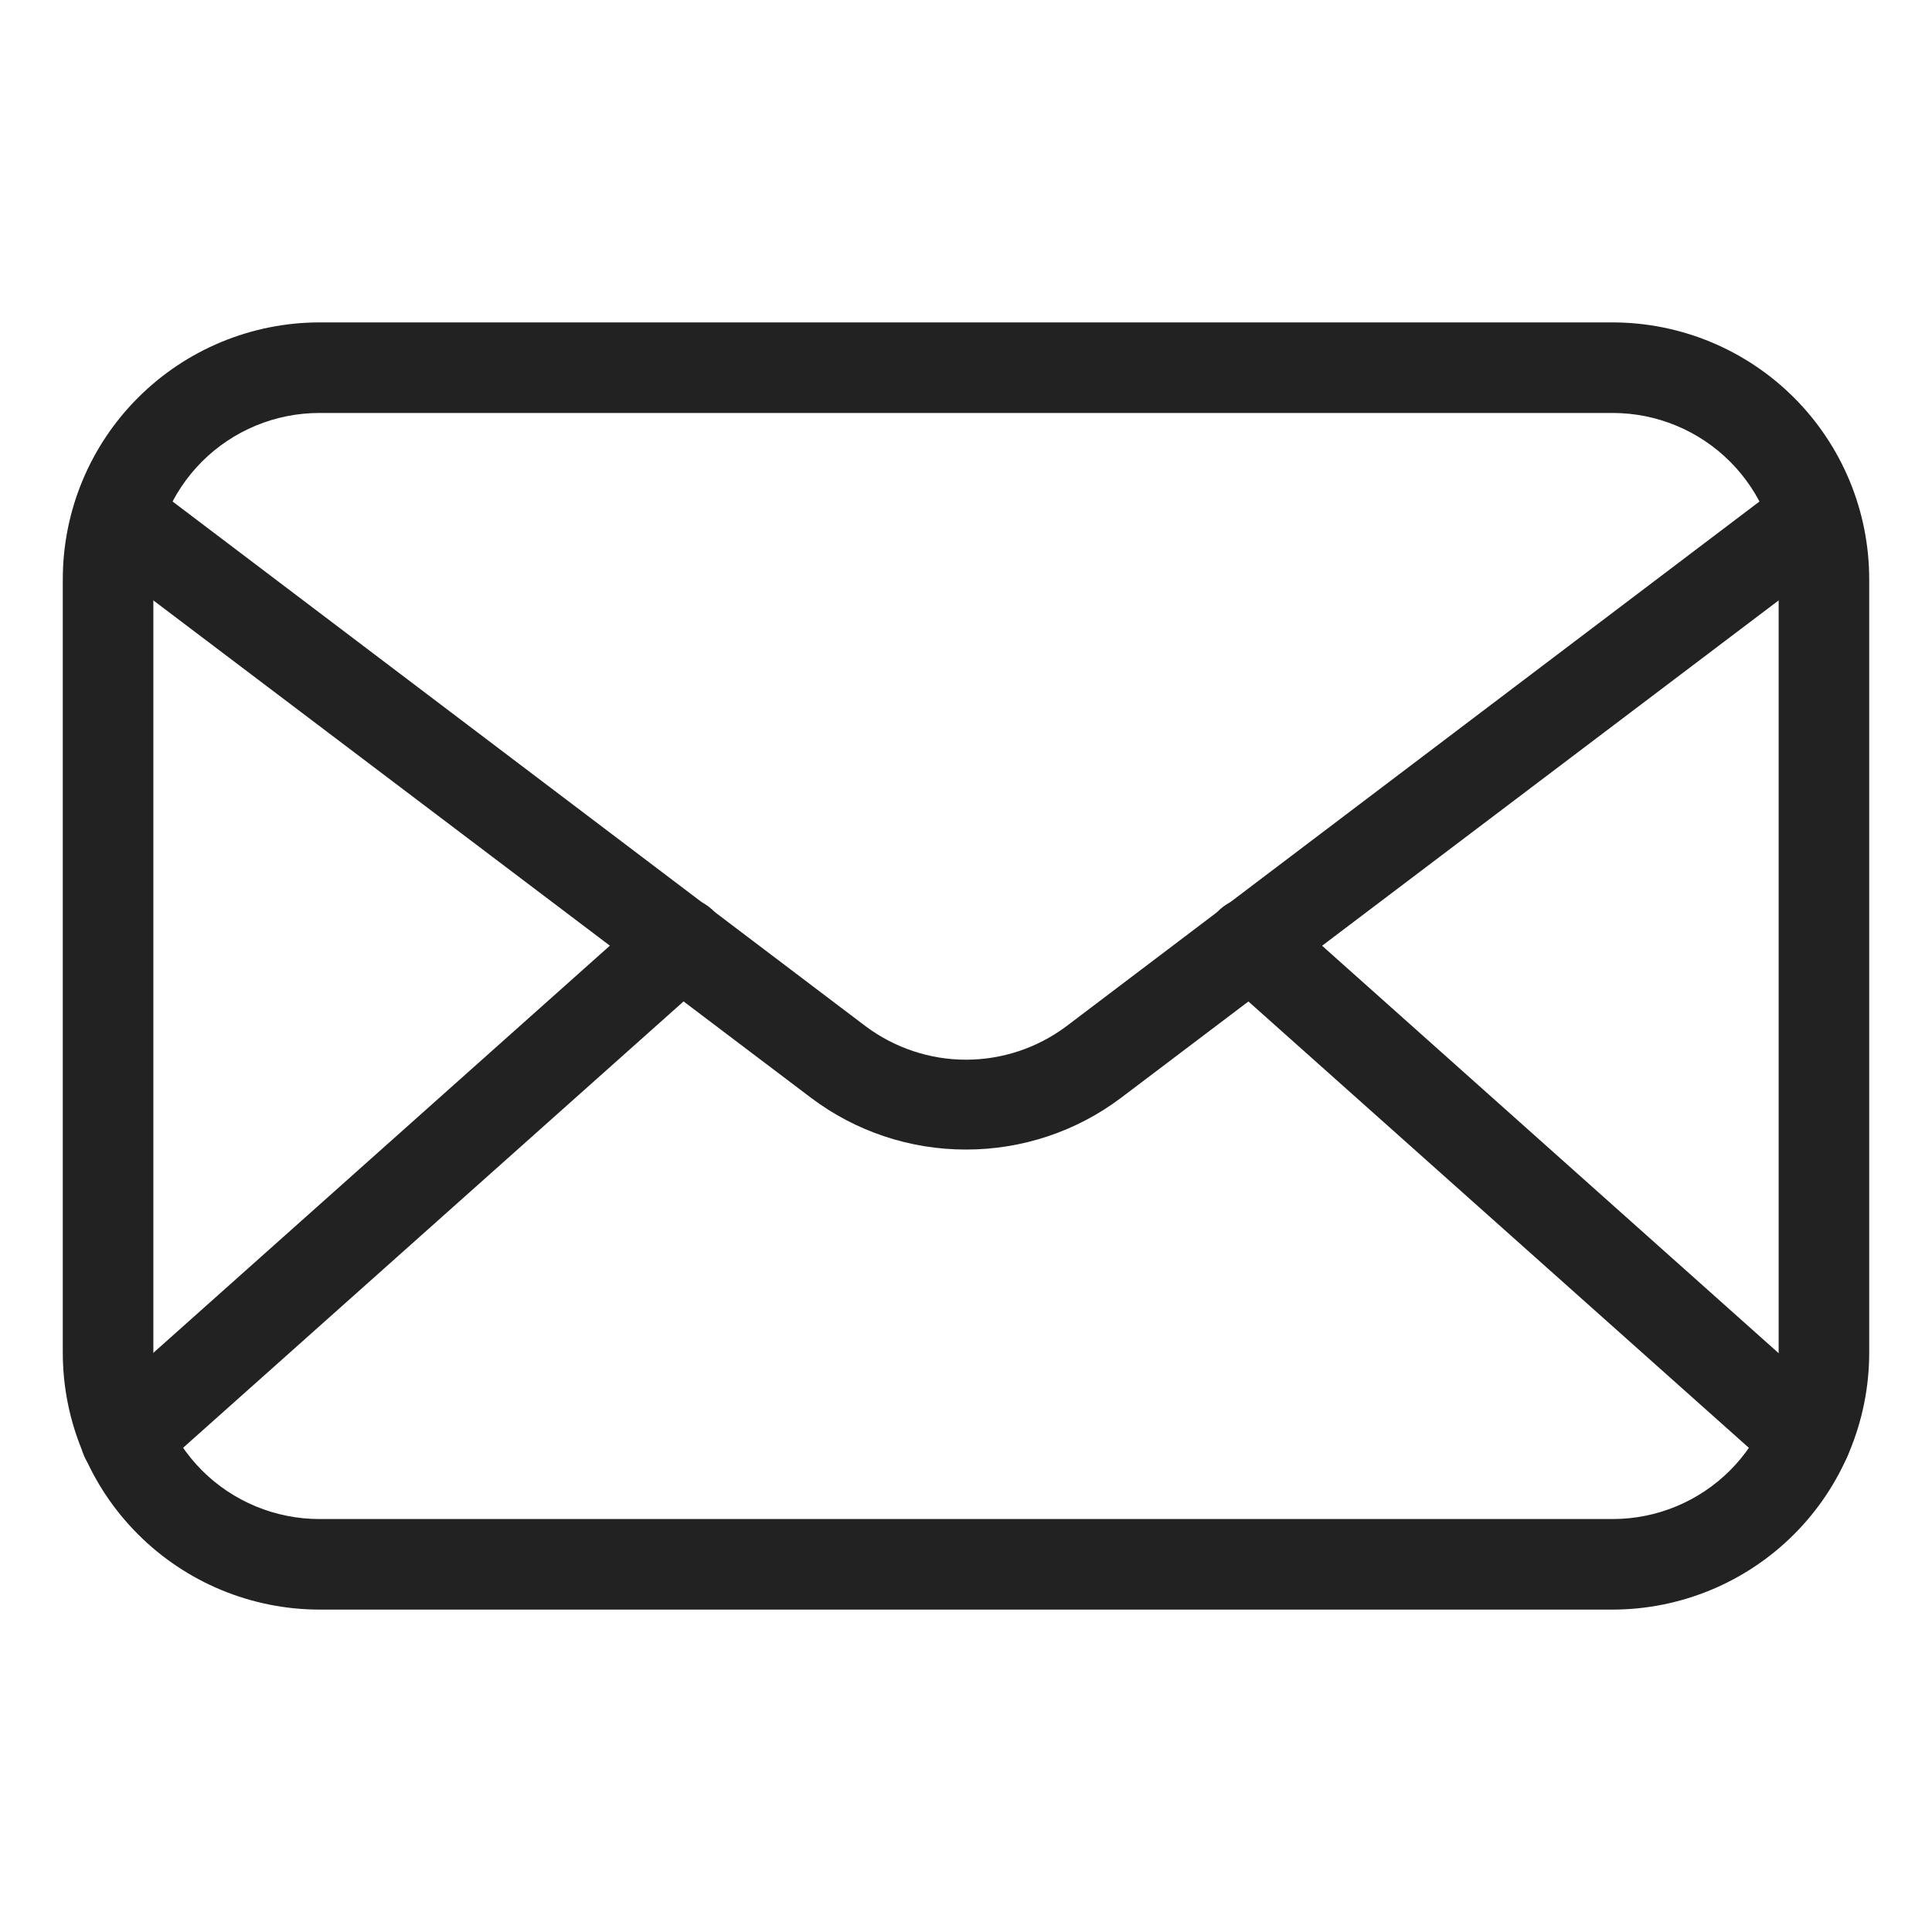 <svg width="24" height="24" viewBox="0 0 24 24" fill="none" xmlns="http://www.w3.org/2000/svg">
<path d="M20.033 19.995H3.968C3.123 19.994 2.313 19.658 1.715 19.06C1.117 18.463 0.781 17.652 0.78 16.807V7.192C0.781 6.347 1.117 5.537 1.715 4.94C2.313 4.342 3.123 4.006 3.968 4.005H20.033C20.878 4.006 21.688 4.342 22.286 4.94C22.883 5.537 23.219 6.347 23.22 7.192V16.807C23.219 17.652 22.883 18.463 22.286 19.06C21.688 19.658 20.878 19.994 20.033 19.995ZM3.968 5.13C3.421 5.13 2.896 5.347 2.509 5.734C2.123 6.121 1.905 6.645 1.905 7.192V16.807C1.905 17.354 2.123 17.879 2.509 18.266C2.896 18.653 3.421 18.87 3.968 18.87H20.033C20.58 18.87 21.104 18.653 21.491 18.266C21.878 17.879 22.095 17.354 22.095 16.807V7.192C22.095 6.645 21.878 6.121 21.491 5.734C21.104 5.347 20.58 5.13 20.033 5.13H3.968Z" fill="#222222"/>
<path d="M12 14.28C11.306 14.281 10.631 14.056 10.077 13.639L1.32 7.016C1.259 6.973 1.206 6.917 1.166 6.853C1.126 6.789 1.1 6.718 1.088 6.643C1.076 6.568 1.08 6.492 1.098 6.419C1.116 6.345 1.149 6.277 1.195 6.216C1.241 6.156 1.298 6.106 1.364 6.068C1.429 6.03 1.502 6.006 1.577 5.997C1.652 5.988 1.728 5.995 1.8 6.016C1.873 6.037 1.941 6.072 1.999 6.12L10.755 12.75C11.115 13.018 11.552 13.164 12 13.164C12.449 13.164 12.886 13.018 13.245 12.75L22.002 6.12C22.06 6.072 22.128 6.037 22.2 6.016C22.273 5.995 22.349 5.988 22.424 5.997C22.499 6.006 22.572 6.03 22.637 6.068C22.703 6.106 22.76 6.156 22.806 6.216C22.851 6.277 22.884 6.345 22.903 6.419C22.921 6.492 22.925 6.568 22.913 6.643C22.901 6.718 22.875 6.789 22.835 6.853C22.795 6.917 22.742 6.973 22.68 7.016L13.924 13.639C13.37 14.056 12.694 14.281 12 14.28Z" fill="#222222"/>
<path d="M1.563 18.427C1.449 18.428 1.338 18.393 1.244 18.328C1.15 18.264 1.078 18.172 1.037 18.066C0.996 17.959 0.989 17.843 1.016 17.732C1.043 17.621 1.103 17.521 1.188 17.445L8.088 11.291C8.2 11.192 8.346 11.141 8.495 11.149C8.644 11.158 8.784 11.225 8.883 11.336C8.983 11.448 9.034 11.594 9.025 11.743C9.017 11.892 8.95 12.032 8.838 12.131L1.938 18.285C1.836 18.378 1.702 18.429 1.563 18.427ZM22.436 18.427C22.297 18.429 22.163 18.378 22.061 18.285L15.161 12.131C15.049 12.032 14.982 11.892 14.974 11.743C14.965 11.594 15.016 11.448 15.116 11.336C15.215 11.225 15.355 11.158 15.504 11.149C15.653 11.141 15.799 11.192 15.911 11.291L22.807 17.445C22.892 17.521 22.952 17.621 22.979 17.732C23.006 17.843 22.999 17.959 22.958 18.066C22.918 18.172 22.846 18.264 22.752 18.328C22.658 18.393 22.546 18.428 22.432 18.427H22.436Z" fill="#222222"/>
</svg>
